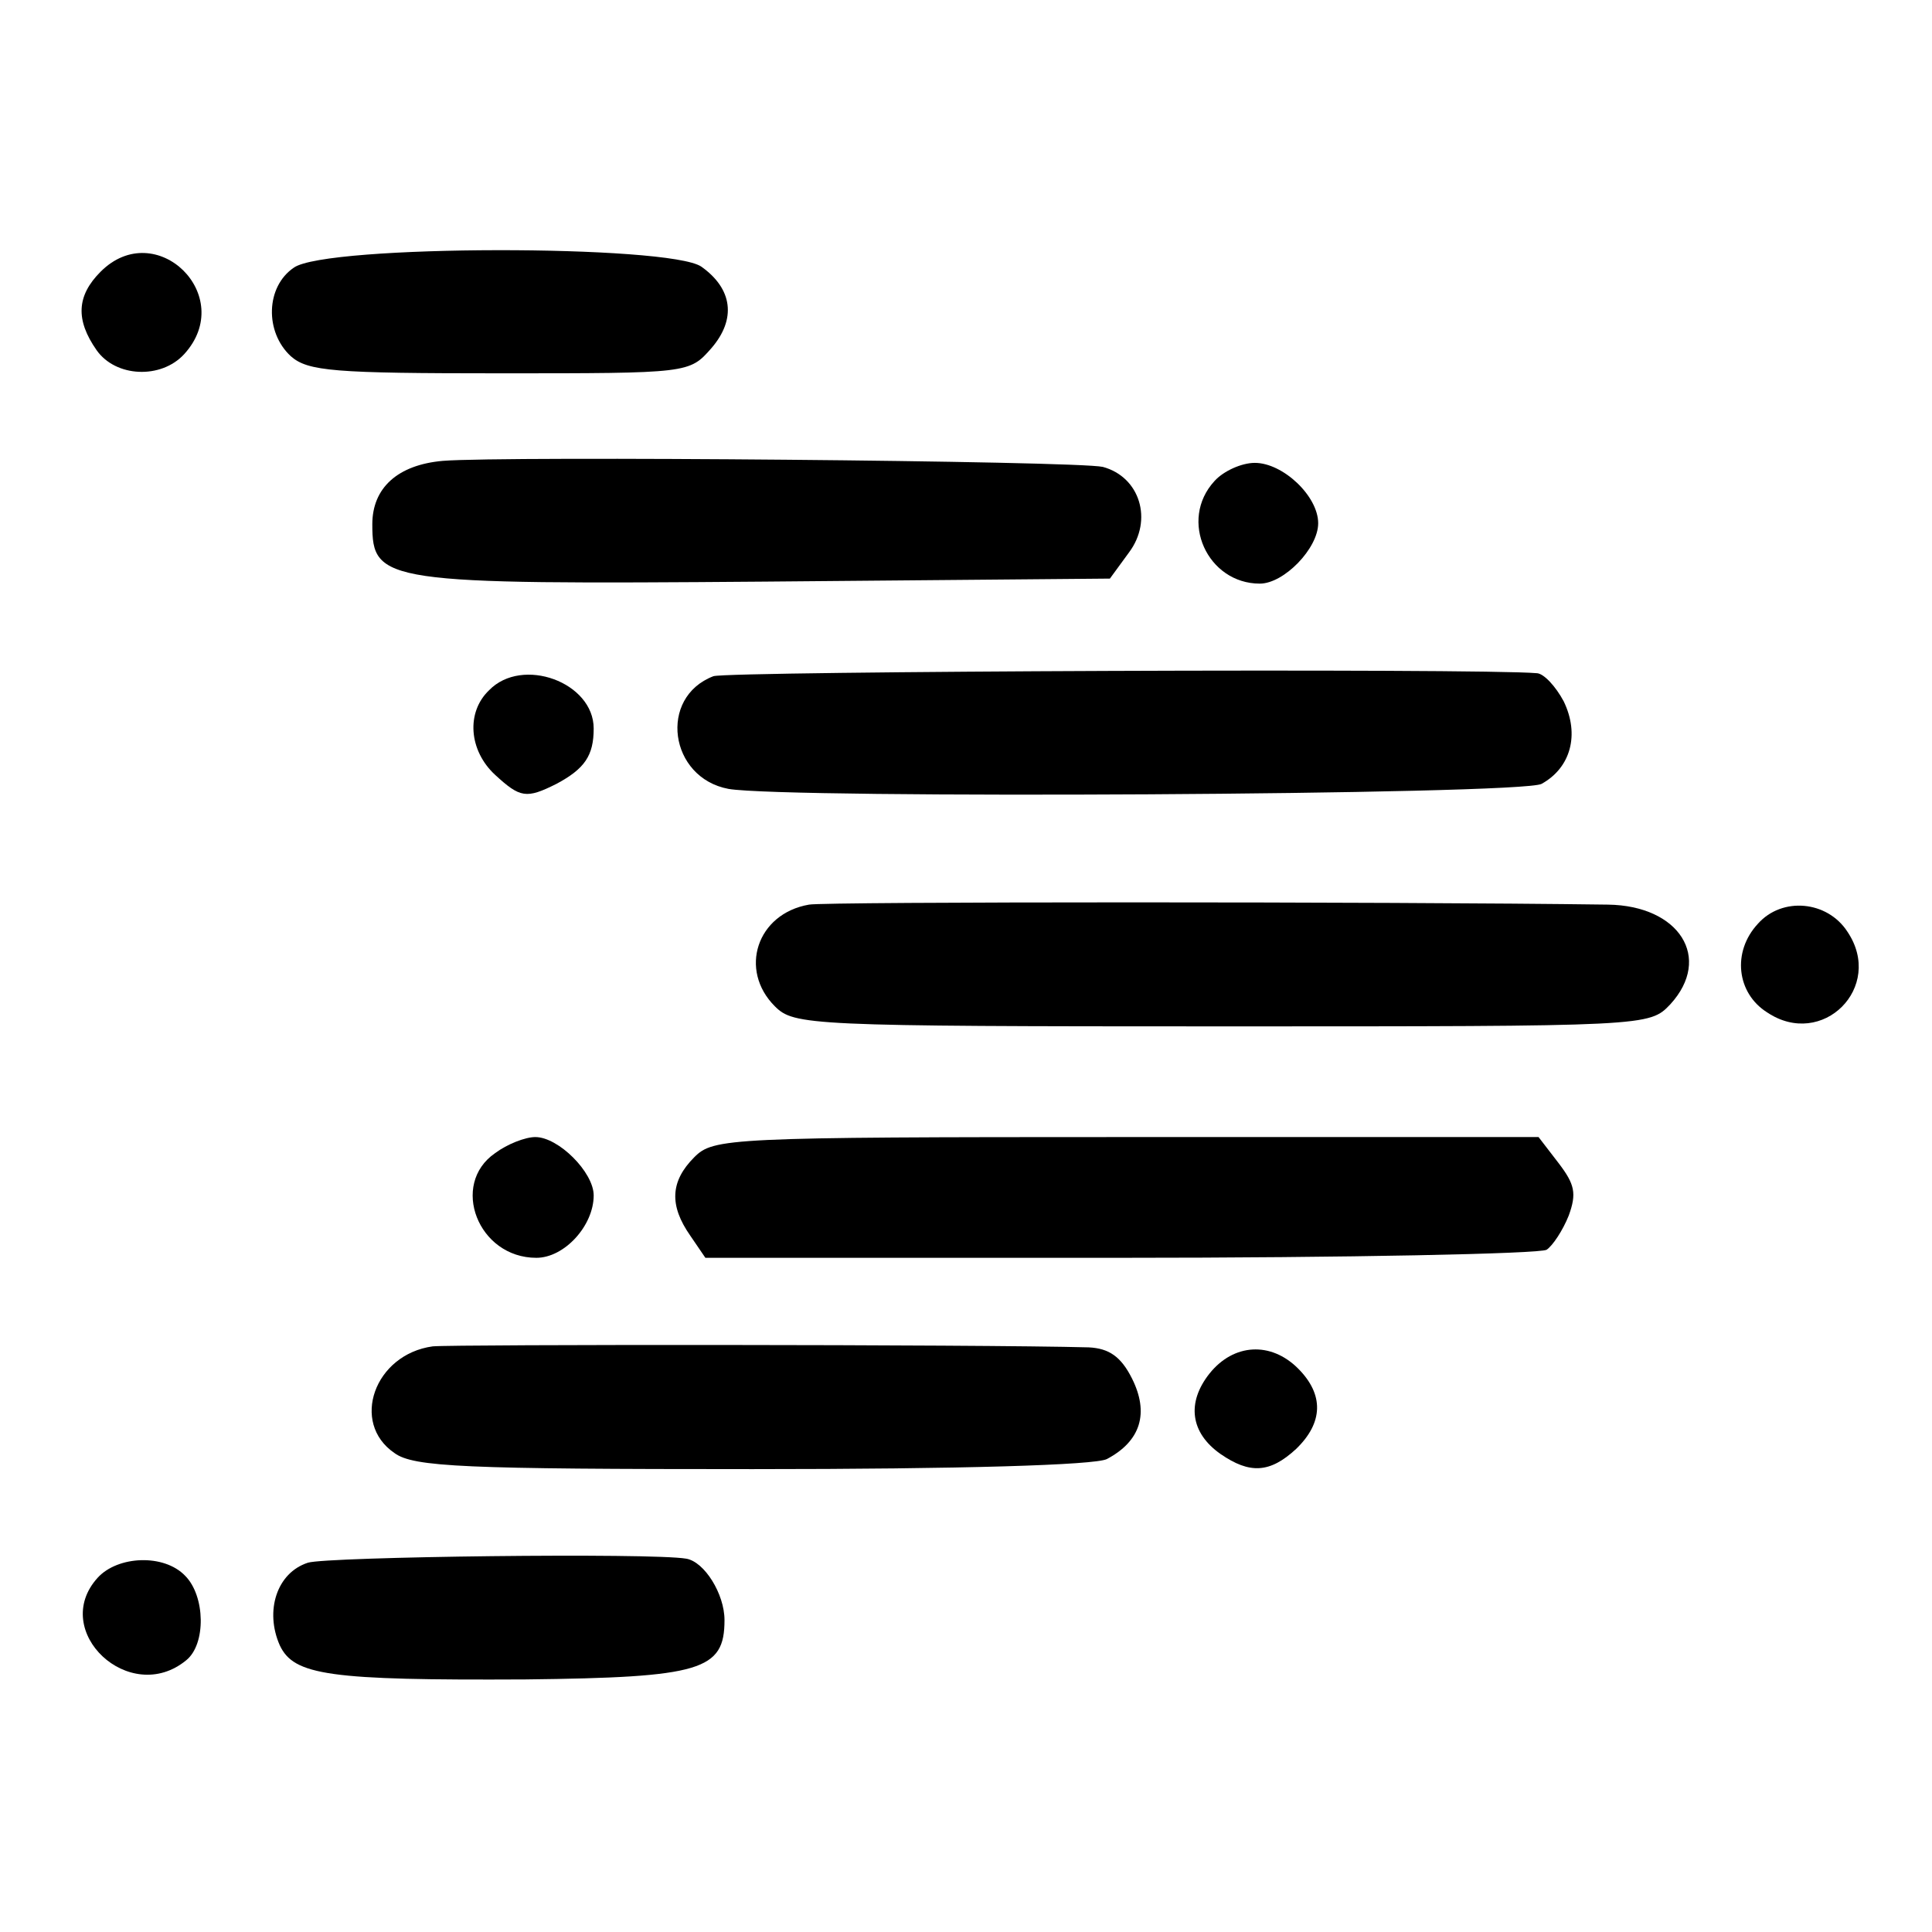<?xml version="1.0" standalone="no"?>
<!DOCTYPE svg PUBLIC "-//W3C//DTD SVG 20010904//EN"
 "http://www.w3.org/TR/2001/REC-SVG-20010904/DTD/svg10.dtd">
<svg version="1.0" xmlns="http://www.w3.org/2000/svg"
 width="192pt" height="192pt" viewBox="0 0 192 192"
 preserveAspectRatio="xMidYMid meet">
<g transform="translate(0,192) scale(0.1,-0.1)"
fill="#000000" stroke="none">
<path d="M100 1650 c-24 -24 -25 -48 -4 -78 19 -27 64 -29 87 -4 53 58 -28
137 -83 82z"/>
<path d="M292 1654 c-28 -19 -29 -64 -3 -88 17 -15 43 -17 208 -17 188 0 188
0 210 25 25 29 21 59 -10 81 -32 22 -373 22 -405 -1z"/>
<path d="M440 1462 c-45 -4 -70 -27 -70 -63 0 -58 11 -60 390 -57 l343 3 19
26 c24 32 11 75 -26 85 -26 6 -595 11 -656 6z"/>
<path d="M1207 1442 c-36 -39 -7 -102 45 -102 24 0 58 35 58 60 0 27 -35 60
-63 60 -13 0 -31 -8 -40 -18z"/>
<path d="M709 1248 c-55 -21 -44 -101 15 -112 57 -10 788 -6 808 5 29 16 38
49 22 82 -8 15 -20 28 -27 28 -57 5 -803 2 -818 -3z"/>
<path d="M486 1234 c-23 -22 -20 -60 6 -84 25 -23 31 -24 61 -9 28 15 37 28
37 55 0 46 -71 72 -104 38z"/>
<path d="M804 1021 c-52 -9 -70 -65 -34 -101 19 -19 33 -20 445 -20 424 0 424
0 445 22 42 46 9 98 -62 99 -218 3 -779 3 -794 0z"/>
<path d="M1747 1002 c-26 -28 -21 -69 9 -88 55 -37 117 25 80 80 -20 31 -65
35 -89 8z"/>
<path d="M492 774 c-45 -31 -17 -104 41 -104 28 0 57 32 57 62 0 23 -35 58
-58 58 -10 0 -28 -7 -40 -16z"/>
<path d="M690 770 c-24 -24 -25 -48 -4 -78 l15 -22 412 0 c227 0 417 4 424 8
6 4 16 19 22 34 8 22 6 31 -10 52 l-20 26 -410 0 c-396 0 -410 -1 -429 -20z"/>
<path d="M430 582 c-58 -8 -82 -76 -38 -106 19 -14 70 -16 356 -16 208 0 340
4 352 10 34 18 42 46 25 80 -11 22 -23 30 -43 31 -110 3 -632 3 -652 1z"/>
<path d="M1202 555 c-23 -29 -19 -59 11 -80 29 -20 49 -19 75 5 27 26 28 54 2
80 -27 27 -64 25 -88 -5z"/>
<path d="M306 367 c-31 -10 -43 -48 -28 -82 14 -30 49 -35 244 -34 175 2 198
9 198 59 0 26 -20 58 -38 61 -34 6 -357 2 -376 -4z"/>
<path d="M97 352 c-48 -53 32 -128 88 -82 20 16 19 64 -1 84 -21 22 -67 20
-87 -2z"/>
</g>
</svg>
